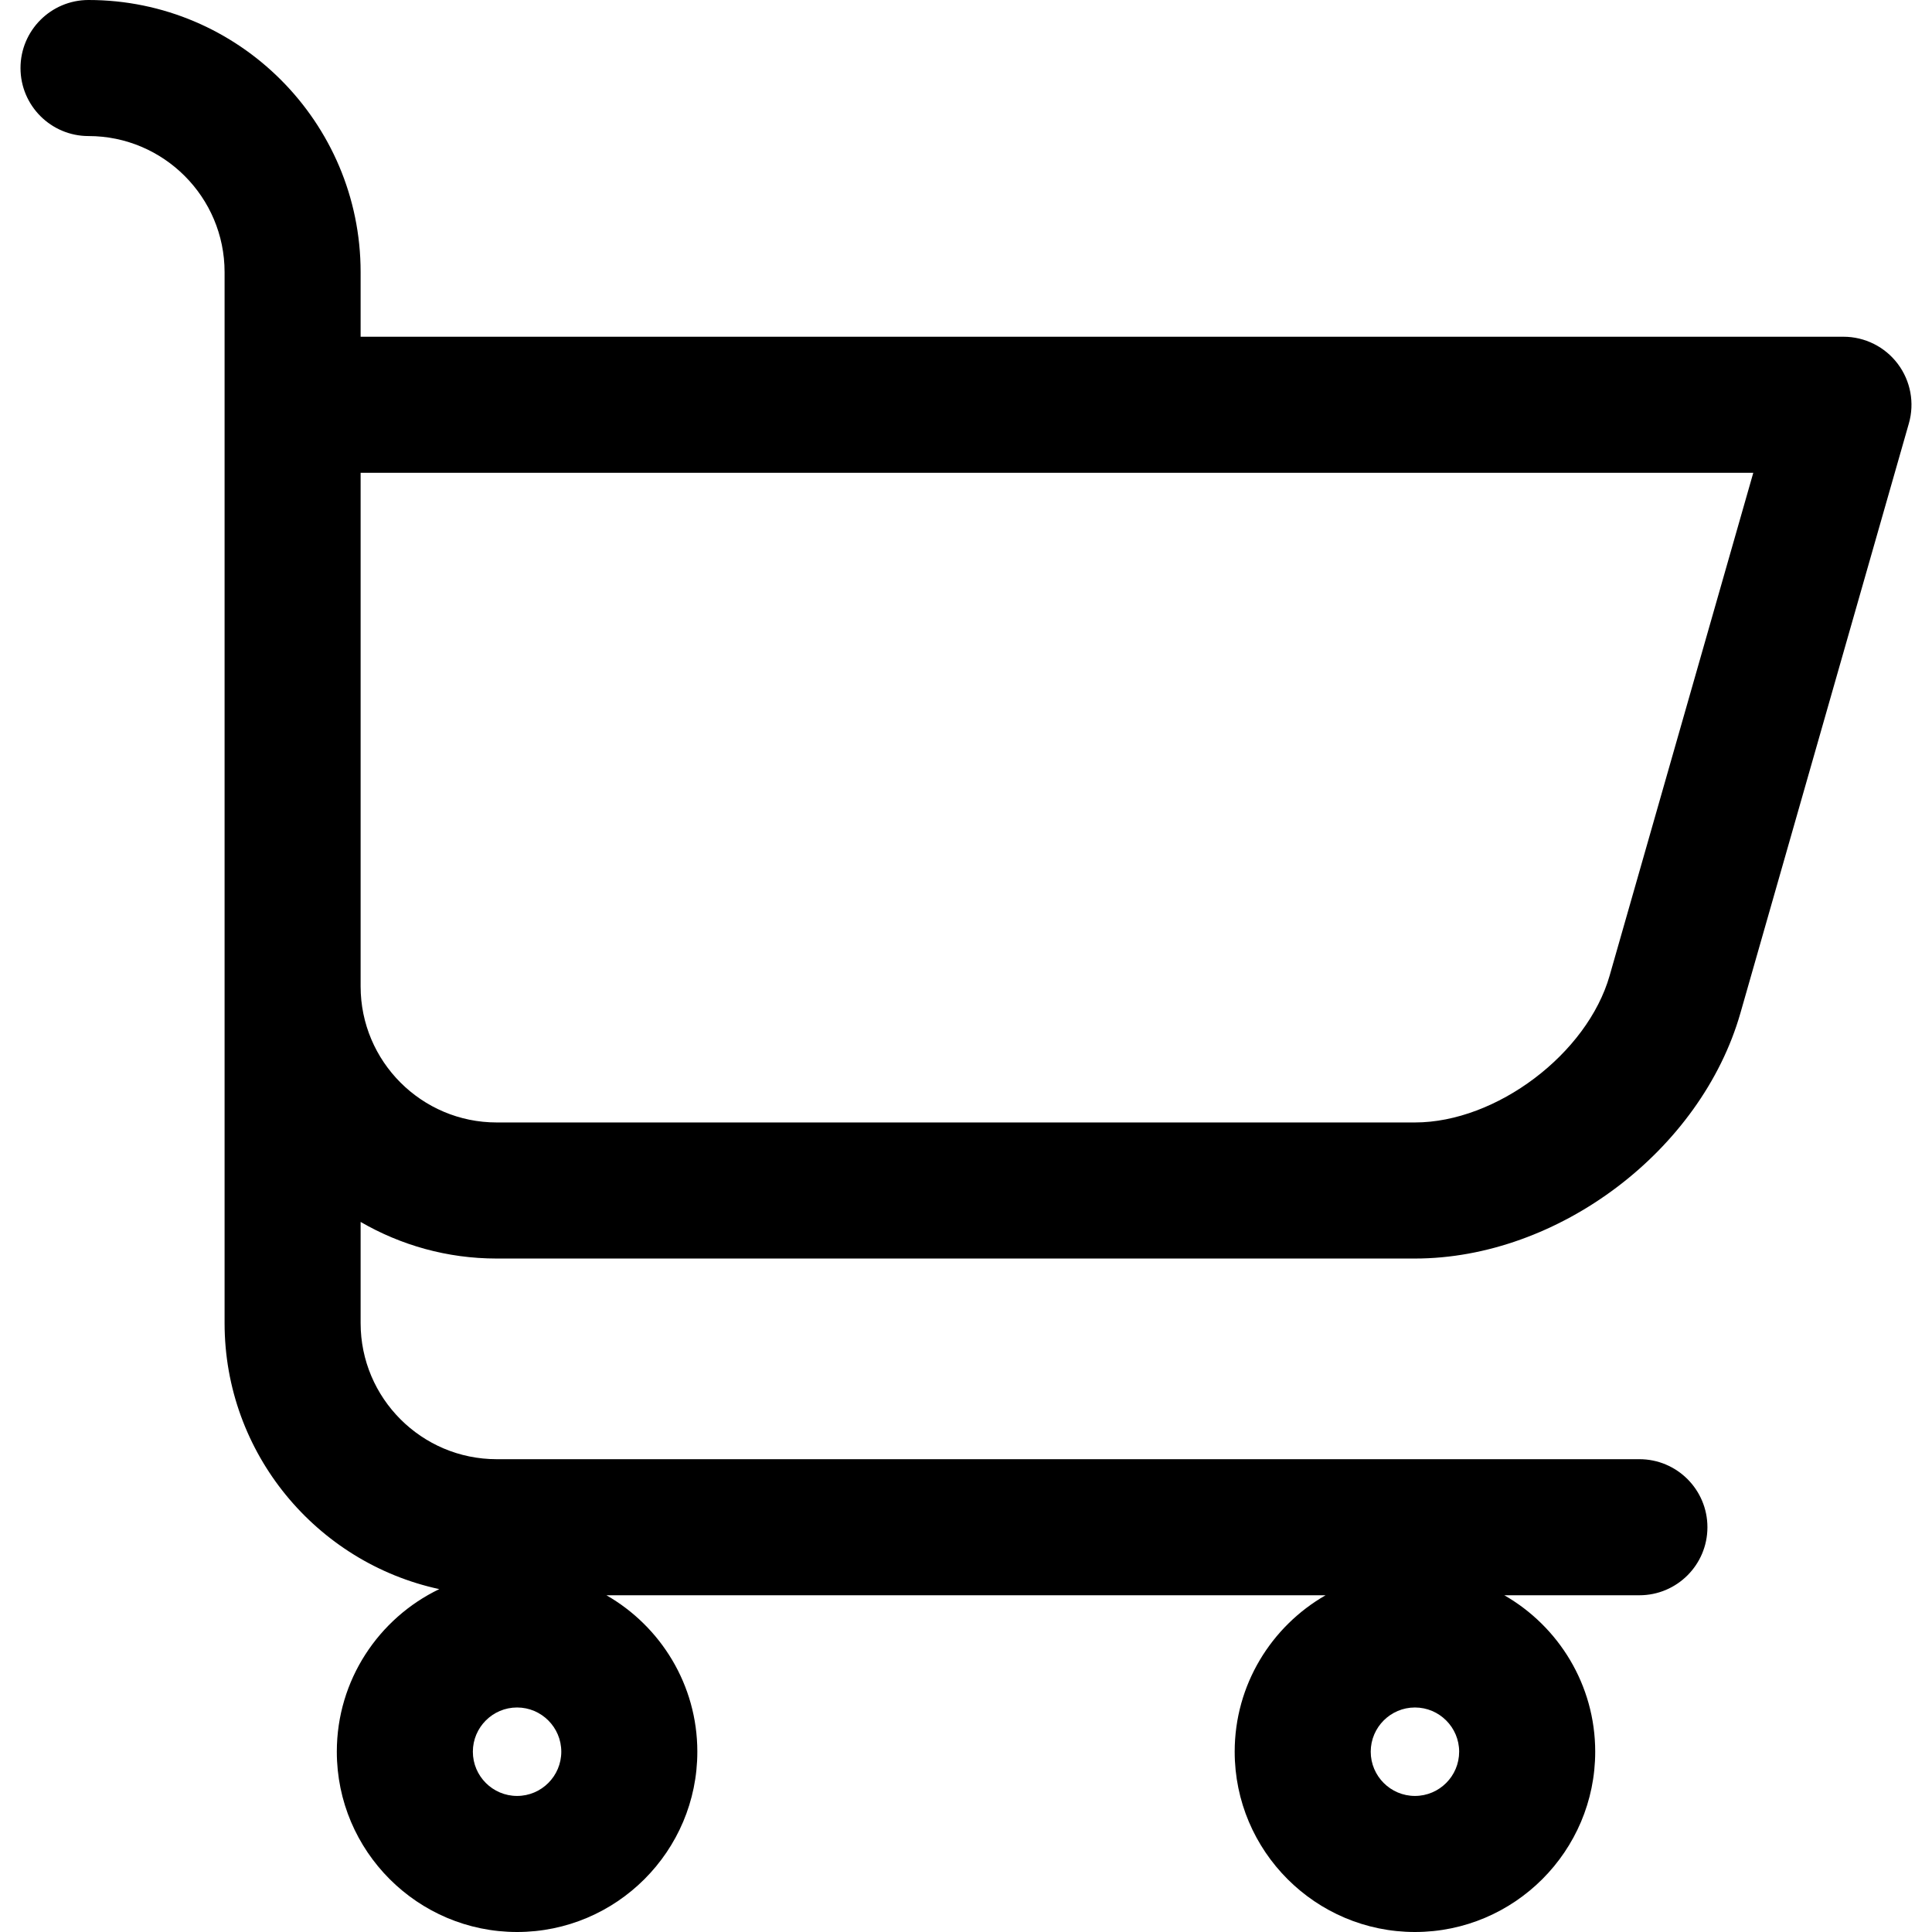 <?xml version="1.0" encoding="iso-8859-1"?>
<!-- Uploaded to: SVG Repo, www.svgrepo.com, Generator: SVG Repo Mixer Tools -->
<!DOCTYPE svg PUBLIC "-//W3C//DTD SVG 1.1//EN" "http://www.w3.org/Graphics/SVG/1.1/DTD/svg11.dtd">
<svg fill="#000000" height="800px" width="800px" version="1.1" id="Capa_1" xmlns="http://www.w3.org/2000/svg" xmlns:xlink="http://www.w3.org/1999/xlink" 
	 viewBox="0 0 297 297" xml:space="preserve">
<path d="M34.525,203.402c0,20.04,14.164,36.825,33.004,40.887c-9.31,4.474-15.751,13.994-15.751,24.994
	c0,15.284,12.429,27.717,27.71,27.717c15.278,0,27.711-12.433,27.711-27.717c0-10.281-5.636-19.267-13.975-24.049h110.553
	c-8.339,4.782-13.973,13.768-13.973,24.049c0,15.284,12.431,27.717,27.709,27.717c15.28,0,27.713-12.433,27.713-27.717
	c0-10.281-5.636-19.267-13.975-24.049h20.768c5.775,0,10.457-4.685,10.457-10.459c0-5.771-4.682-10.458-10.457-10.458H76.351
	c-11.535,0-20.914-9.382-20.914-20.915v-15.559c6.157,3.571,13.298,5.627,20.914,5.627h141.162
	c22.017,0,43.996-16.584,50.041-37.752l25.889-90.623c0.904-3.151,0.27-6.547-1.707-9.167c-1.976-2.622-5.066-4.163-8.345-4.163
	H55.437v-9.932C55.437,18.769,36.676,0,13.61,0C7.838,0,3.153,4.685,3.153,10.458c0,5.778,4.685,10.457,10.457,10.457
	c11.533,0,20.915,9.386,20.915,20.919V203.402z M217.514,276.084c-3.745,0-6.796-3.05-6.796-6.801c0-3.746,3.051-6.797,6.796-6.797
	c3.747,0,6.797,3.051,6.797,6.797C224.31,273.034,221.261,276.084,217.514,276.084z M79.488,276.084
	c-3.747,0-6.797-3.05-6.797-6.801c0-3.746,3.05-6.797,6.797-6.797c3.746,0,6.797,3.051,6.797,6.797
	C86.285,273.034,83.234,276.084,79.488,276.084z M247.446,149.97c-3.436,12.032-17.425,22.582-29.933,22.582H76.351
	c-11.535,0-20.914-9.382-20.914-20.915V72.683h214.089L247.446,149.97z"/>
</svg>